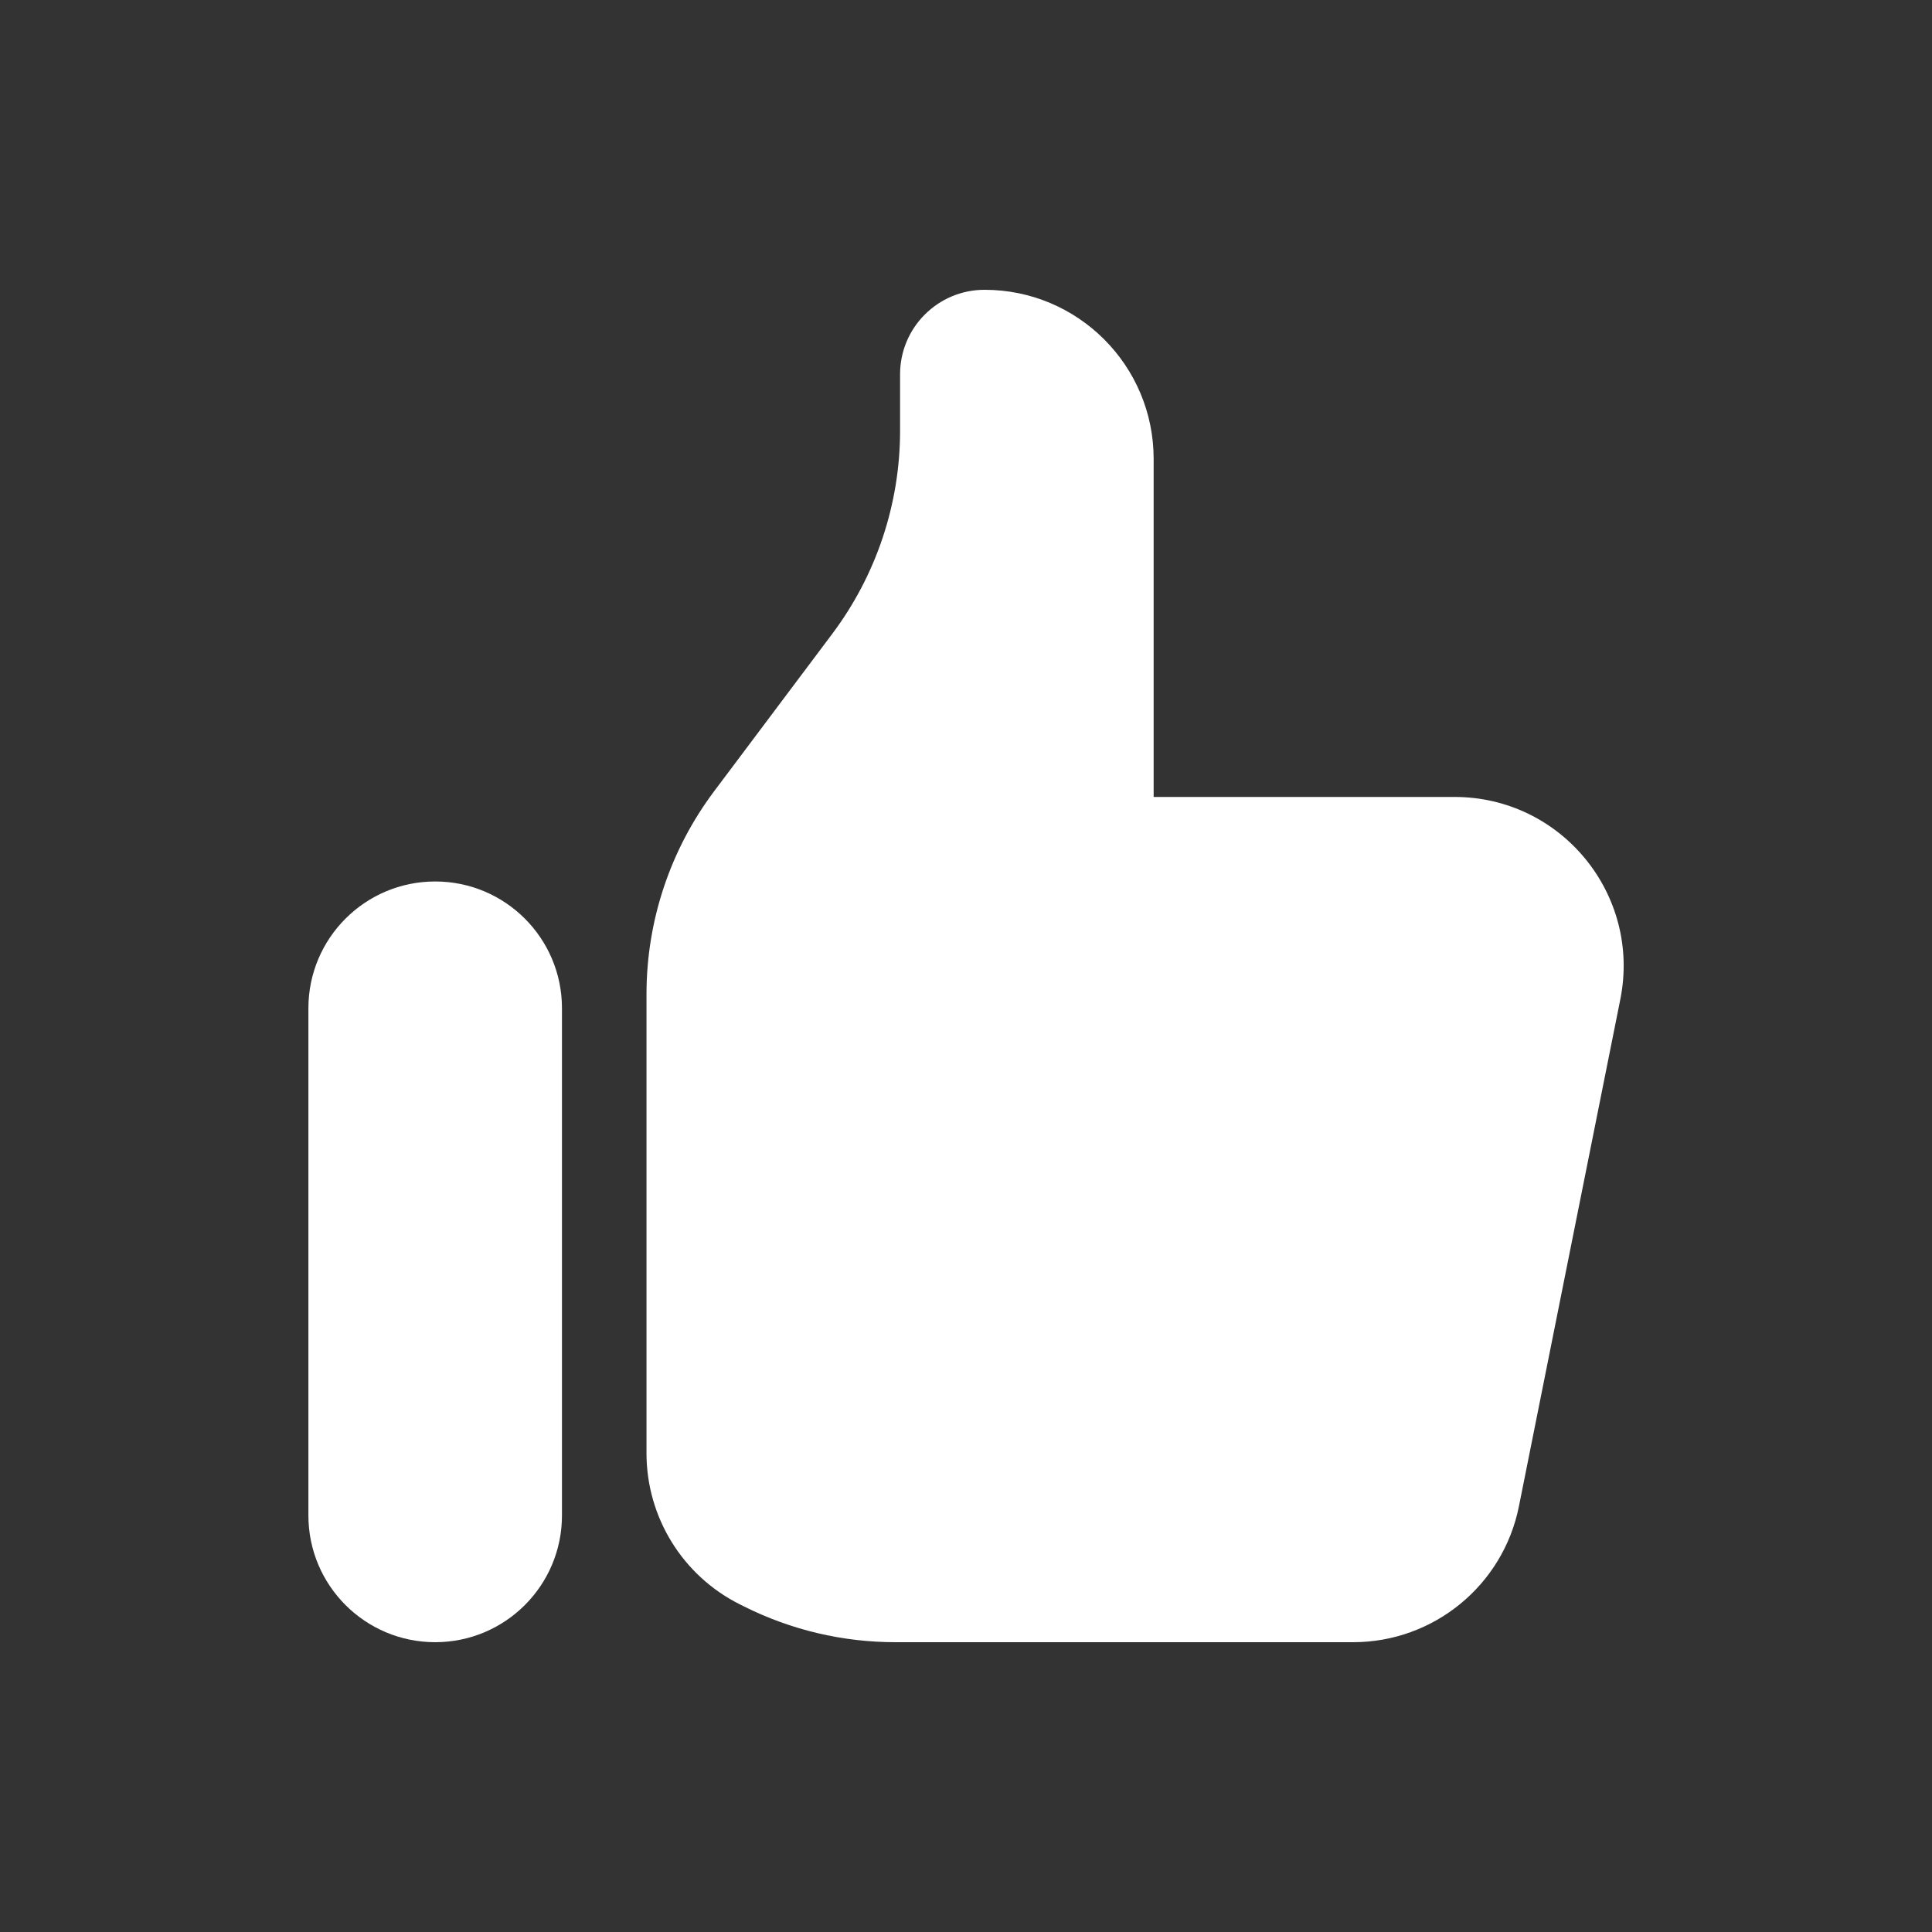 <svg width="16" height="16" viewBox="0 0 16 16" fill="none" xmlns="http://www.w3.org/2000/svg">
<rect x="0" y="0" width="16" height="16" fill="#333333" stroke="none"/>
<path d="M2.554 8.35C2.554 7.77 3.024 7.3 3.604 7.3C4.184 7.3 4.654 7.77 4.654 8.35V12.55C4.654 13.13 4.184 13.6 3.604 13.6C3.024 13.6 2.554 13.13 2.554 12.55V8.35Z" fill="white"/>
<path d="M5.354 8.233V12.035C5.354 12.565 5.653 13.05 6.128 13.287L6.162 13.304C6.551 13.499 6.98 13.6 7.415 13.6H11.206C11.873 13.6 12.448 13.129 12.579 12.475L13.419 8.275C13.592 7.408 12.93 6.6 12.046 6.6H9.554V3.8C9.554 3.027 8.927 2.4 8.154 2.4C7.767 2.4 7.454 2.713 7.454 3.1V3.567C7.454 4.173 7.257 4.762 6.894 5.247L5.914 6.553C5.55 7.038 5.354 7.627 5.354 8.233Z" fill="white"/>
</svg>
